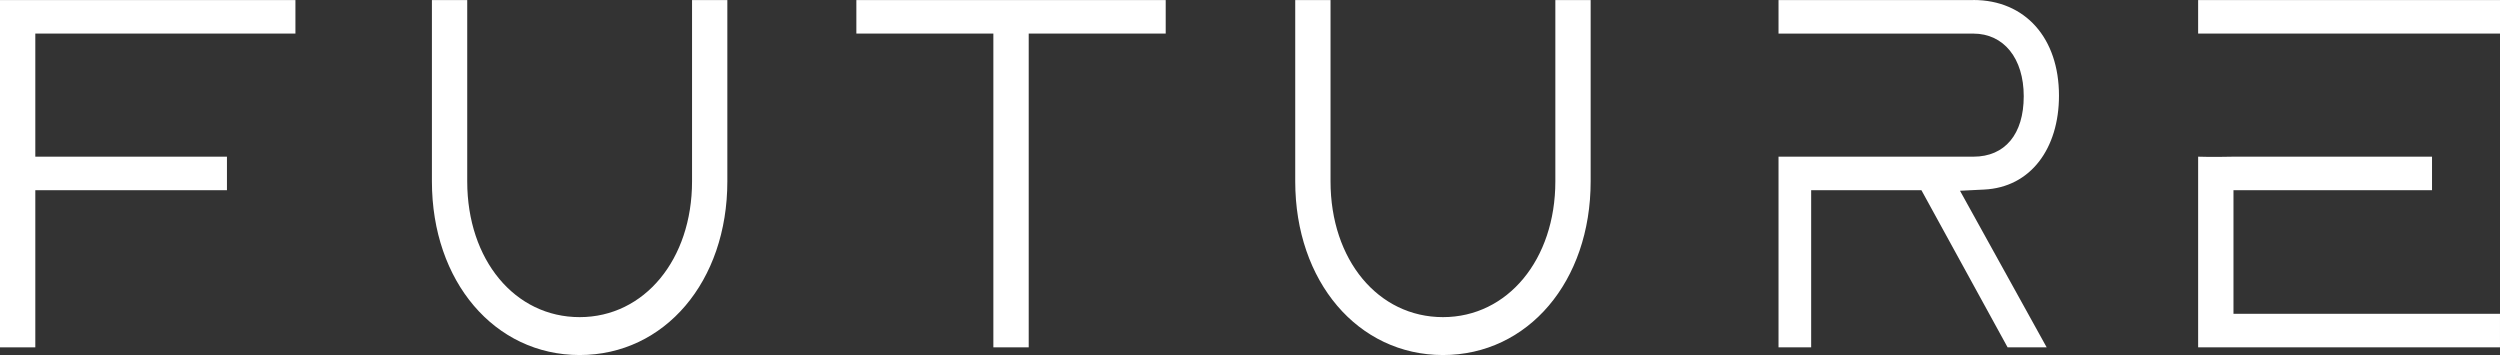 <svg width="338" height="48" viewBox="0 0 338 48" fill="none" xmlns="http://www.w3.org/2000/svg">
<rect x="0" y="0" width="338" height="48" fill="#333333" stroke="none"/>
<path d="M0 0.009V46.962H4.774V25.716H30.683V21.182H4.774V4.538H39.942V0.009H0Z" fill="white"/>
<path d="M98.337 0.009H93.564V24.526C93.564 35.076 87.122 42.876 78.368 42.876C69.615 42.876 63.169 35.149 63.169 24.526V0.009H58.395V24.526C58.395 38.045 66.861 48 78.368 48C89.876 48 98.337 38.045 98.337 24.526V0.009Z" fill="white"/>
<path d="M115.781 0.009V4.538H134.303V46.961H139.081V4.538H157.603V0.009H115.781Z" fill="white"/>
<path d="M215.056 0.009H210.283V24.526C210.283 35.076 203.841 42.876 195.088 42.876C186.334 42.876 179.888 35.149 179.888 24.526V0.009H175.115V24.526C175.115 38.045 183.58 48 195.088 48C206.595 48 215.056 38.045 215.056 24.526V0.009Z" fill="white"/>
<path d="M266.798 0.009H240.456V4.543H266.798C270.905 4.543 273.609 7.883 273.609 13.011C273.609 18.14 271.076 21.182 266.807 21.182H240.456V25.716V46.962H244.869V25.716H259.776L271.428 46.962H276.711L264.991 25.789L268.245 25.629C274.556 25.331 278.374 20.061 278.374 12.929C278.374 5.151 273.817 0 266.798 0" fill="white"/>
<path d="M297.188 0.009V4.538H301.966H338V0.009H297.188Z" fill="white"/>
<path d="M301.966 34.092V25.716H328.809V21.182H301.966C301.966 21.182 298.779 21.25 297.188 21.182V46.962H337.999V42.428H301.966V34.092Z" fill="white"/>
</svg>
